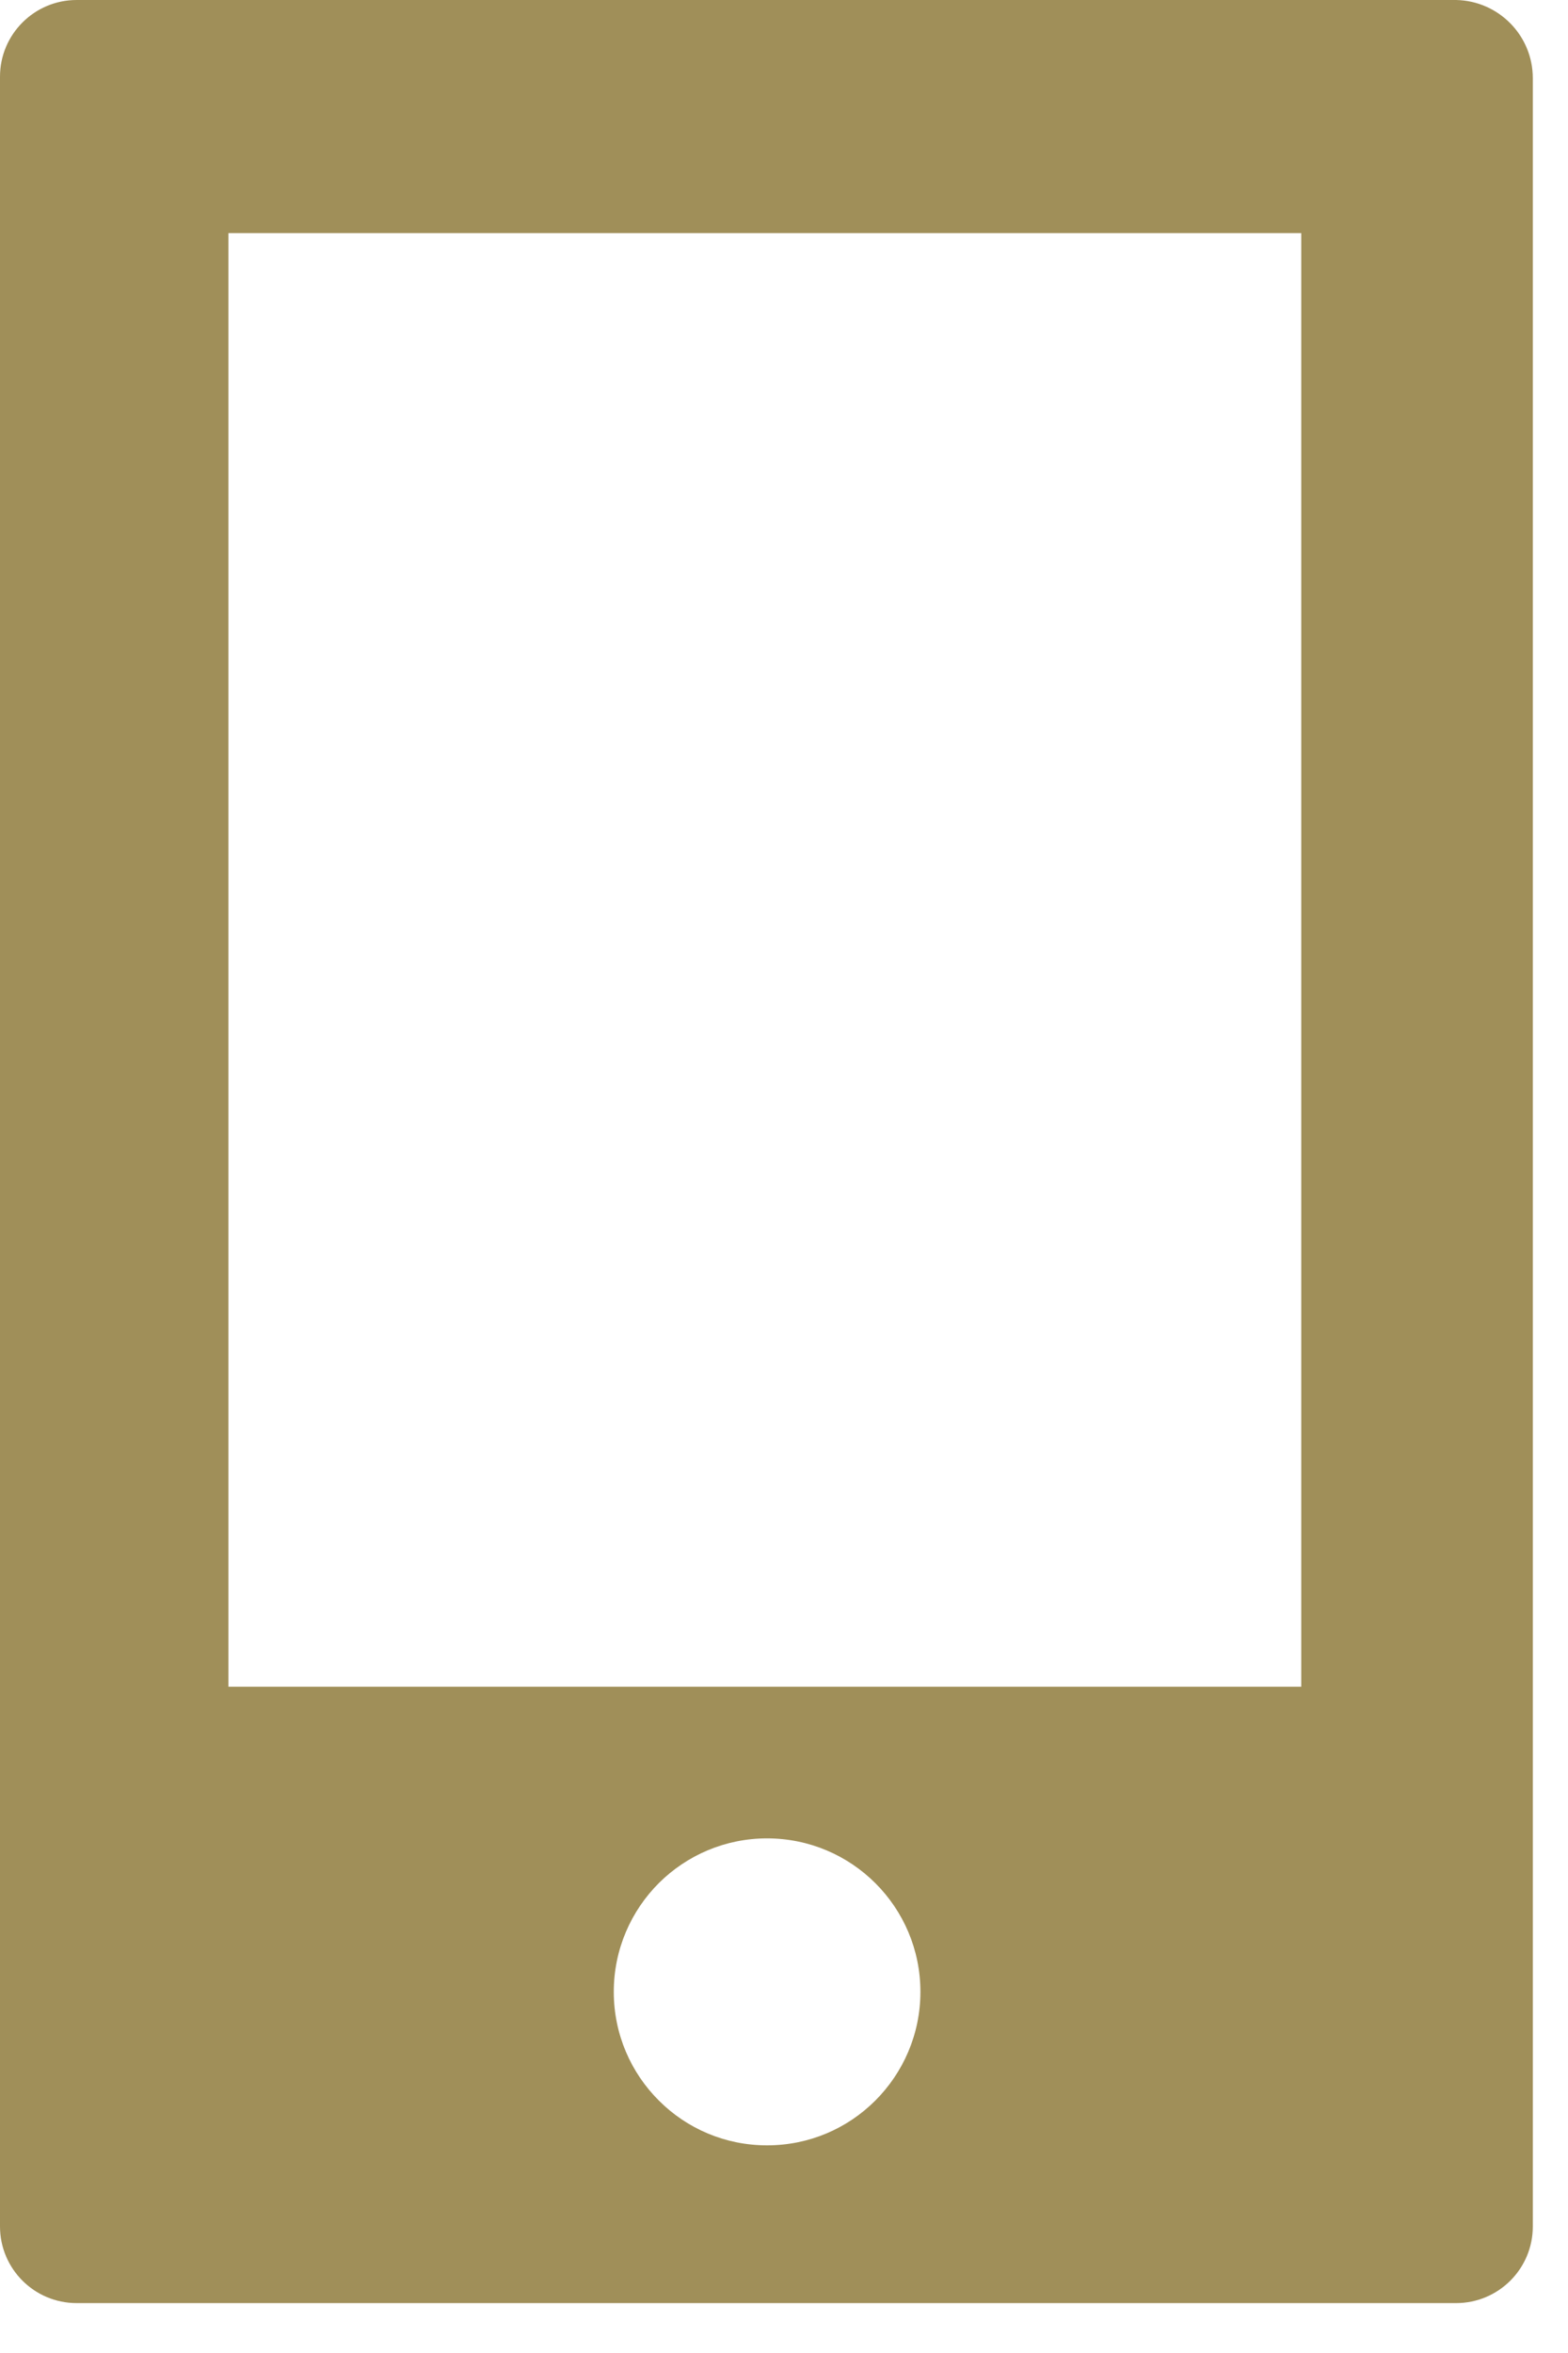 <svg width="16" height="24" viewBox="0 0 16 24" fill="none" xmlns="http://www.w3.org/2000/svg">
<path id="Vector" d="M14.858 0H0.782C0.351 0 0 0.35 0 0.782C0 0.788 0 0.793 0 0.799V22.694C0 22.698 0 22.704 0 22.709C0 23.141 0.35 23.491 0.782 23.491H14.858C15.29 23.491 15.641 23.142 15.641 22.709C15.641 22.703 15.641 22.698 15.641 22.693V0.798C15.641 0.362 15.292 0.009 14.859 0H14.858ZM8.93 21.427C8.647 21.709 8.258 21.882 7.827 21.882C7.397 21.882 7.007 21.709 6.725 21.427C6.439 21.143 6.263 20.75 6.263 20.316C6.263 19.882 6.44 19.489 6.725 19.205C7.007 18.925 7.397 18.751 7.827 18.751C8.692 18.751 9.392 19.452 9.392 20.316C9.392 20.75 9.215 21.143 8.93 21.427ZM13.278 17.204H2.331V2.378H13.278V17.204Z" fill="#A08F59"/>
</svg>

